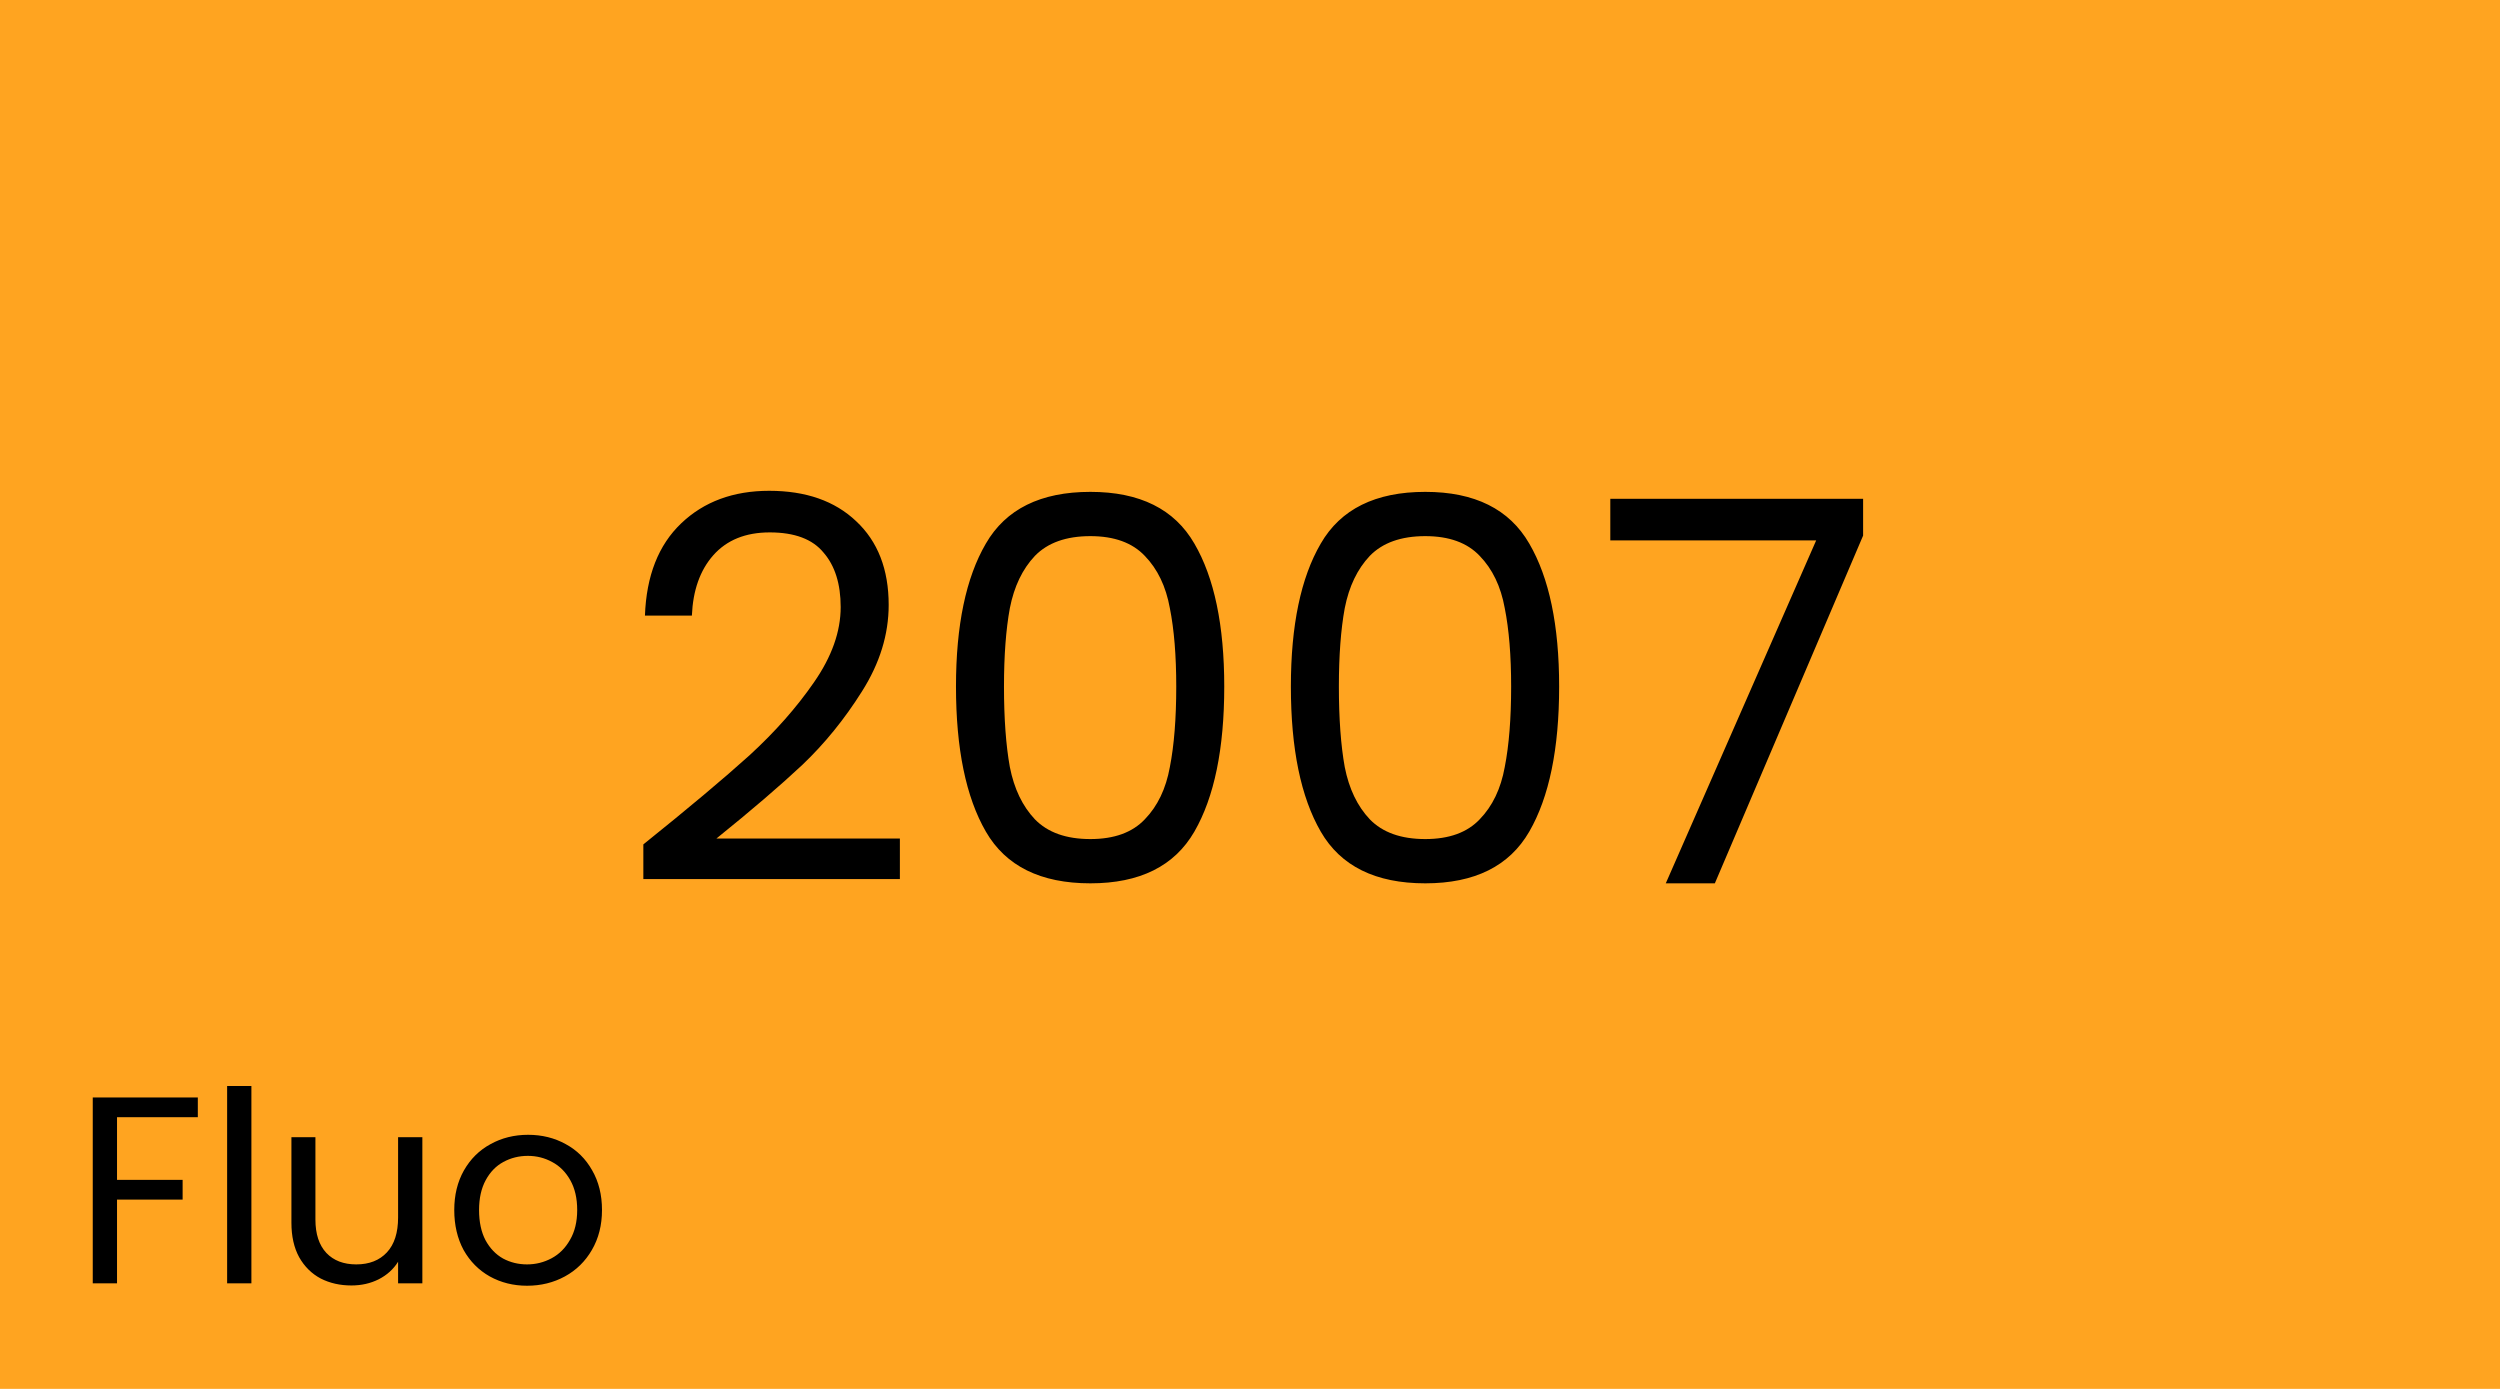 <svg width="450" height="250" viewBox="0 0 450 250" fill="none" xmlns="http://www.w3.org/2000/svg">
<rect width="450" height="250" fill="#FFA420"/>
<path d="M115.802 151.992C123.93 145.464 130.298 140.12 134.906 135.96C139.514 131.736 143.386 127.352 146.522 122.808C149.722 118.2 151.322 113.688 151.322 109.272C151.322 105.112 150.298 101.848 148.25 99.48C146.266 97.048 143.034 95.832 138.554 95.832C134.202 95.832 130.81 97.208 128.378 99.96C126.01 102.648 124.73 106.264 124.538 110.808H116.09C116.346 103.64 118.522 98.104 122.618 94.2C126.714 90.296 131.994 88.344 138.458 88.344C145.05 88.344 150.266 90.168 154.106 93.816C158.01 97.464 159.962 102.488 159.962 108.888C159.962 114.2 158.362 119.384 155.162 124.44C152.026 129.432 148.442 133.848 144.41 137.688C140.378 141.464 135.226 145.88 128.954 150.936H161.978V158.232H115.802V151.992ZM172.077 123.576C172.077 112.568 173.869 103.992 177.453 97.848C181.037 91.64 187.309 88.536 196.269 88.536C205.165 88.536 211.405 91.64 214.989 97.848C218.573 103.992 220.365 112.568 220.365 123.576C220.365 134.776 218.573 143.48 214.989 149.688C211.405 155.896 205.165 159 196.269 159C187.309 159 181.037 155.896 177.453 149.688C173.869 143.48 172.077 134.776 172.077 123.576ZM211.725 123.576C211.725 118.008 211.341 113.304 210.573 109.464C209.869 105.56 208.365 102.424 206.061 100.056C203.821 97.688 200.557 96.504 196.269 96.504C191.917 96.504 188.589 97.688 186.285 100.056C184.045 102.424 182.541 105.56 181.773 109.464C181.069 113.304 180.717 118.008 180.717 123.576C180.717 129.336 181.069 134.168 181.773 138.072C182.541 141.976 184.045 145.112 186.285 147.48C188.589 149.848 191.917 151.032 196.269 151.032C200.557 151.032 203.821 149.848 206.061 147.48C208.365 145.112 209.869 141.976 210.573 138.072C211.341 134.168 211.725 129.336 211.725 123.576ZM232.358 123.576C232.358 112.568 234.15 103.992 237.734 97.848C241.318 91.64 247.59 88.536 256.55 88.536C265.446 88.536 271.686 91.64 275.27 97.848C278.854 103.992 280.646 112.568 280.646 123.576C280.646 134.776 278.854 143.48 275.27 149.688C271.686 155.896 265.446 159 256.55 159C247.59 159 241.318 155.896 237.734 149.688C234.15 143.48 232.358 134.776 232.358 123.576ZM272.006 123.576C272.006 118.008 271.622 113.304 270.854 109.464C270.15 105.56 268.646 102.424 266.342 100.056C264.102 97.688 260.838 96.504 256.55 96.504C252.198 96.504 248.87 97.688 246.566 100.056C244.326 102.424 242.822 105.56 242.054 109.464C241.35 113.304 240.998 118.008 240.998 123.576C240.998 129.336 241.35 134.168 242.054 138.072C242.822 141.976 244.326 145.112 246.566 147.48C248.87 149.848 252.198 151.032 256.55 151.032C260.838 151.032 264.102 149.848 266.342 147.48C268.646 145.112 270.15 141.976 270.854 138.072C271.622 134.168 272.006 129.336 272.006 123.576ZM335.36 96.408L308.672 159H299.84L326.912 97.272H289.855V89.784H335.36V96.408Z" fill="black"/>
<path d="M35.608 197.544V201.096H21.064V212.376H32.872V215.928H21.064V231H16.696V197.544H35.608ZM45.252 195.48V231H40.883V195.48H45.252ZM76.024 204.696V231H71.656V227.112C70.824 228.456 69.656 229.512 68.152 230.28C66.68 231.016 65.048 231.384 63.256 231.384C61.208 231.384 59.368 230.968 57.736 230.136C56.104 229.272 54.808 227.992 53.848 226.296C52.92 224.6 52.456 222.536 52.456 220.104V204.696H56.776V219.528C56.776 222.12 57.432 224.12 58.744 225.528C60.056 226.904 61.848 227.592 64.12 227.592C66.456 227.592 68.296 226.872 69.64 225.432C70.984 223.992 71.656 221.896 71.656 219.144V204.696H76.024ZM94.871 231.432C92.407 231.432 90.167 230.872 88.151 229.752C86.167 228.632 84.599 227.048 83.447 225C82.327 222.92 81.767 220.52 81.767 217.8C81.767 215.112 82.343 212.744 83.495 210.696C84.679 208.616 86.279 207.032 88.295 205.944C90.311 204.824 92.567 204.264 95.063 204.264C97.559 204.264 99.815 204.824 101.831 205.944C103.847 207.032 105.431 208.6 106.583 210.648C107.767 212.696 108.359 215.08 108.359 217.8C108.359 220.52 107.751 222.92 106.535 225C105.351 227.048 103.735 228.632 101.687 229.752C99.639 230.872 97.367 231.432 94.871 231.432ZM94.871 227.592C96.439 227.592 97.911 227.224 99.287 226.488C100.663 225.752 101.767 224.648 102.599 223.176C103.463 221.704 103.895 219.912 103.895 217.8C103.895 215.688 103.479 213.896 102.647 212.424C101.815 210.952 100.727 209.864 99.383 209.16C98.039 208.424 96.583 208.056 95.015 208.056C93.415 208.056 91.943 208.424 90.599 209.16C89.287 209.864 88.231 210.952 87.431 212.424C86.631 213.896 86.231 215.688 86.231 217.8C86.231 219.944 86.615 221.752 87.383 223.224C88.183 224.696 89.239 225.8 90.551 226.536C91.863 227.24 93.303 227.592 94.871 227.592Z" fill="black"/>
</svg>

